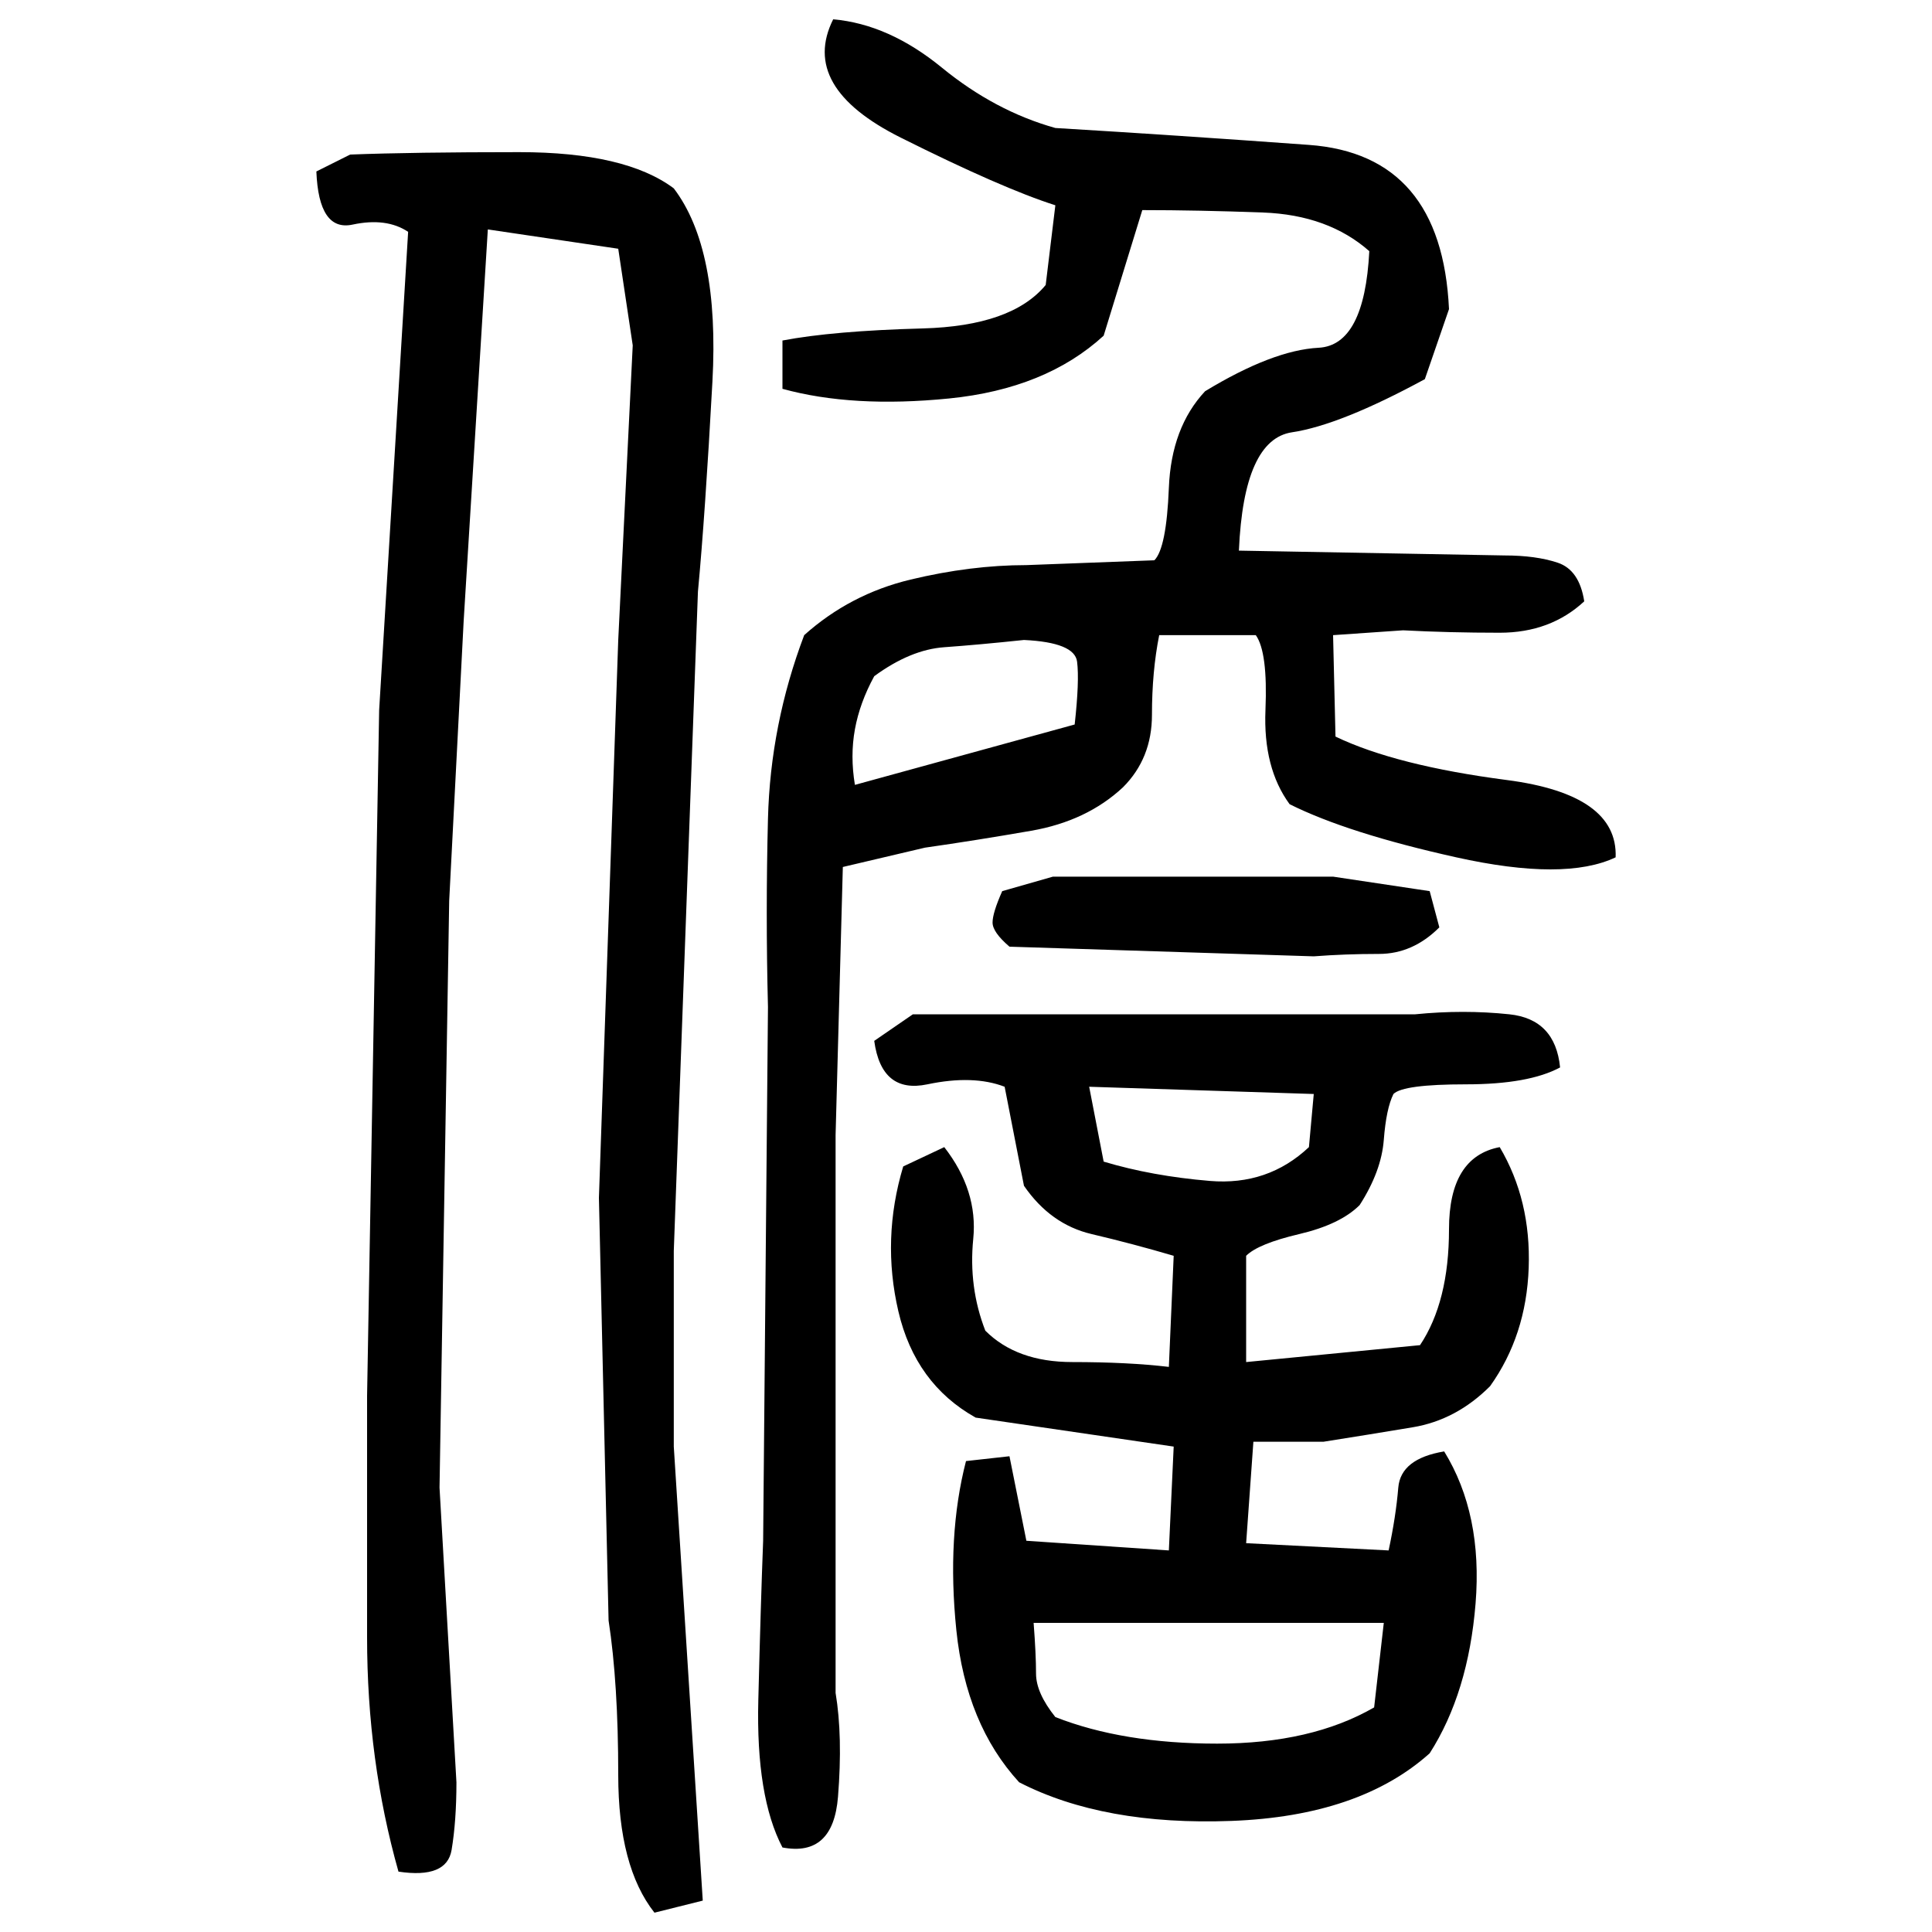 ﻿<?xml version="1.0" encoding="UTF-8" standalone="yes"?>
<svg xmlns="http://www.w3.org/2000/svg" height="100%" version="1.1" width="100%" viewBox="0 0 80 80">
  <g transform="scale(1)">
    <path fill="#000000" d="M34.5 0.8Q36.8 1 39 2.8T43.7 5.3Q48.7 5.6 54.2 6T60.0 12.8L59 15.7Q55.5 17.6 53.5 17.9T51.3 22.8L62.3 23.0Q63.6 23.0 64.5 23.3T65.6 24.9Q64.2 26.2 62.1 26.2T58.1 26.1L55.2 26.3L55.3 30.5Q57.8 31.7 62.4 32.3T66.9 35.5Q64.8 36.5 60.3 35.5T53.4 33.3Q52.3 31.8 52.4 29.4T52 26.3H48.0Q47.7 27.8 47.7 29.6T46.5 32.6Q45.0 34.0 42.7 34.4T38.3 35.1L34.9 35.9L34.6 47.0V70.1Q34.9 71.9 34.7 74.4T32.4 76.5Q31.3 74.4 31.4 70.4T31.6 63.8L31.8 41.7Q31.7 37.8 31.8 33.9T33.3 26.3Q35.2 24.6 37.7 24T42.5 23.4L47.8 23.2Q48.3 22.7 48.4 20.2T49.9 16.2Q52.7 14.5 54.6 14.4T56.7 10.4Q55 8.9 52.3 8.8T47.3 8.7L45.7 13.9Q43.3 16.1 39.3 16.5T32.4 16.1V14.1Q34.5 13.7 38.2 13.6T43.3 11.8L43.7 8.5Q41.5 7.8 37.3 5.7T34.5 0.8ZM14.5 6.4Q17.1 6.3 21.5 6.3T27.9 7.8Q29.8 10.3 29.5 15.8T28.9 24.5L27.9 51.8V59.9L29.1 78.7L27.1 79.2Q25.6 77.3 25.6 73.5T25.2 67.1L24.8 49.6L25.6 26.5L26.2 14.3L25.6 10.3L20.2 9.5L19.2 25.7L18.6 37.3L18.2 61.6L18.9 73.8Q18.9 75.4 18.7 76.6T16.5 77.5Q15.2 72.9 15.2 67.8T15.2 57.8L15.7 29.4L16.9 9.6Q16.0 9 14.6 9.3T13.1 7.1L14.5 6.4ZM40.5 26.7T39.1 26.8T36.2 28Q35.6 29.1 35.4 30.2T35.4 32.5L44.5 30.0Q44.7 28.2 44.6 27.4T42.4 26.5Q40.5 26.7 39.1 26.8ZM43.6 36.3H55.2L59.2 36.9L59.6 38.4Q58.5 39.5 57.1 39.5T54.4 39.6L41.8 39.2Q41.1 38.6 41.1 38.2T41.5 36.9L43.6 36.3ZM37.8 42.0H58.6Q60.6 41.8 62.5 42.0T64.6 44.2Q63.3 44.9 60.7 44.9T57.7 45.3Q57.4 45.9 57.3 47.2T56.3 49.9Q55.5 50.7 53.8 51.1T51.6 52V56.4L58.8 55.7Q60 53.9 60 50.9T62.1 47.5Q63.4 49.7 63.3 52.5T61.7 57.4Q60.3 58.8 58.5 59.1T54.8 59.7H51.9L51.6 63.9L57.5 64.2Q57.8 62.8 57.9 61.6T59.8 60.1Q61.4 62.7 61.1 66.4T59.2 72.6Q56.3 75.2 51 75.4T42.2 73.8Q40.0 71.4 39.6 67.5T40 60.5L41.8 60.3L42.5 63.8L48.4 64.2L48.6 59.9L40.4 58.7Q37.9 57.3 37.2 54.3T37.4 48.3L39.1 47.5Q40.5 49.3 40.3 51.3T40.8 55.1Q42.1 56.4 44.4 56.4T48.4 56.6L48.6 52Q46.9 51.5 45.2 51.1T42.4 49.1L41.6 45Q40.3 44.5 38.4 44.9T36.2 43.1L37.8 42.0ZM45.7 48.1Q47.7 48.7 50.1 48.9T54.2 47.5L54.4 45.3L45.1 45L45.7 48.1ZM42.9 68.5T42.9 69.3T43.7 71.1Q46.5 72.2 50.4 72.2T56.9 70.7L57.3 67.2H42.8Q42.9 68.5 42.9 69.3Z" />
  </g>
</svg>

